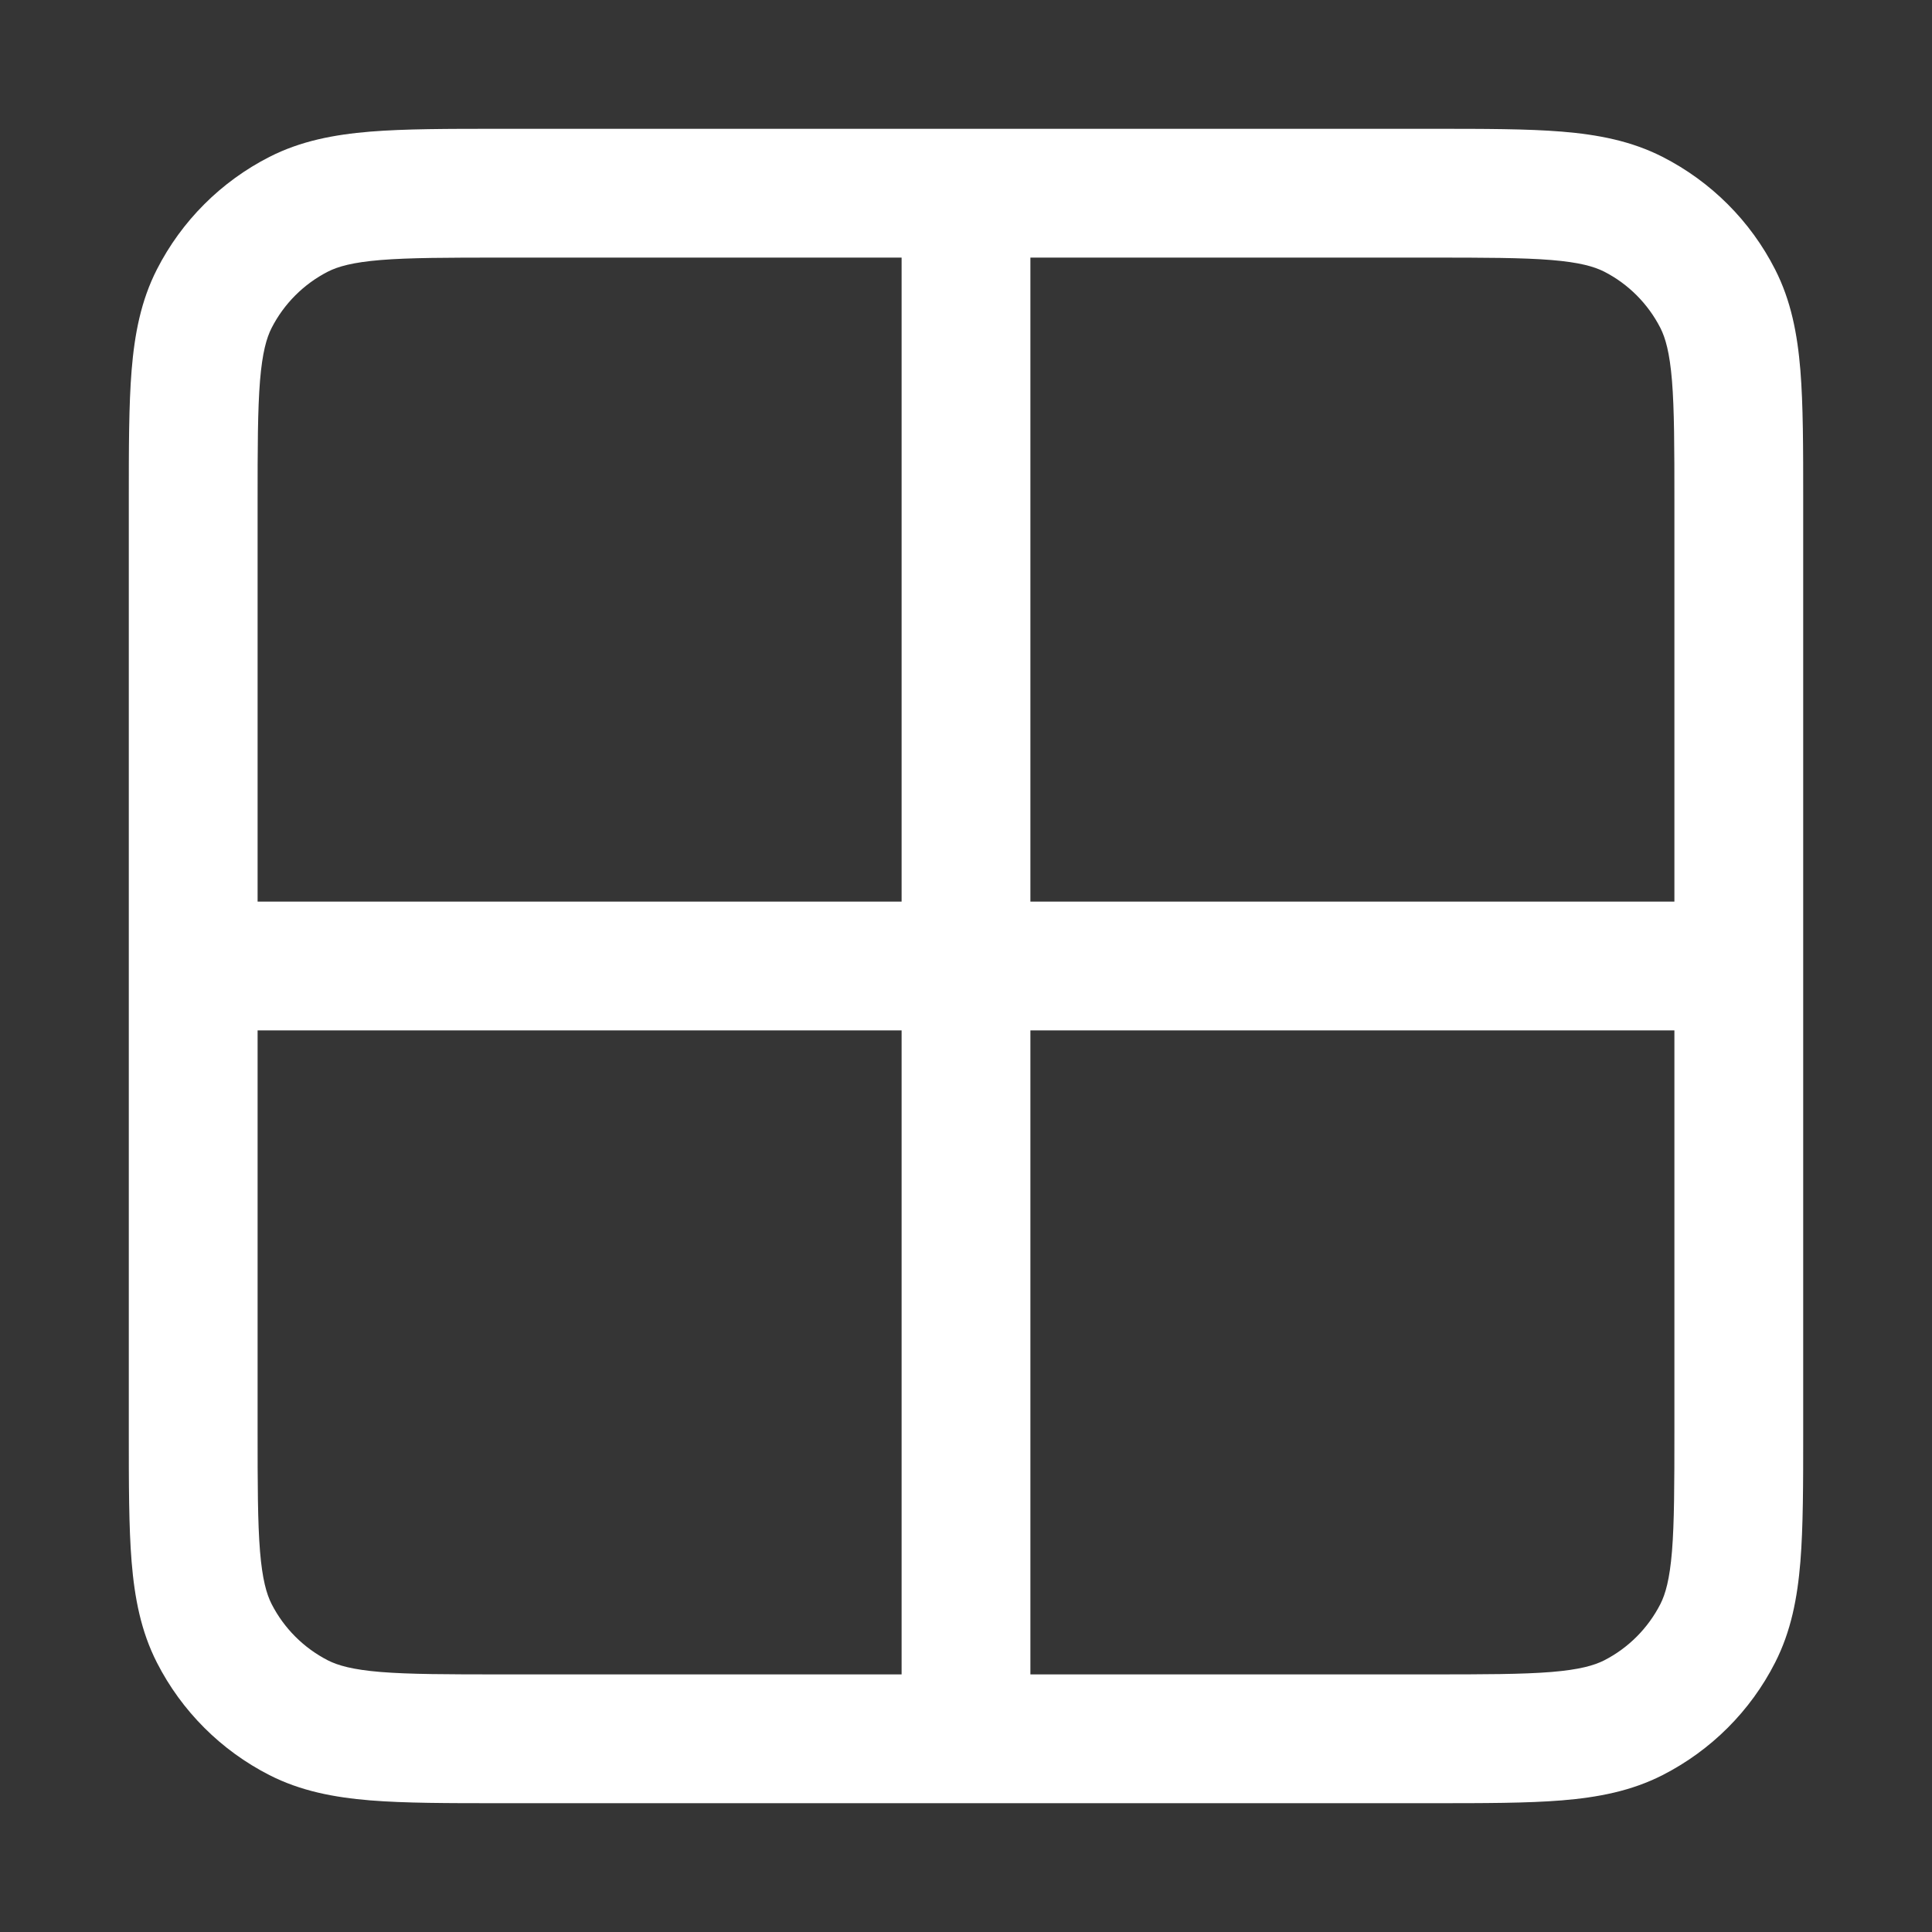<svg width="24" height="24" viewBox="0 0 24 24" fill="none" xmlns="http://www.w3.org/2000/svg">
<rect x="0" y="0" width="24" height="24" fill="#333333" stroke="none"/>
<rect width="24" height="24" fill="white" fill-opacity="0.01"/>
<path fill-rule="evenodd" clip-rule="evenodd" d="M6.207 1.6H6.24H17.76H17.793C18.437 1.6 18.969 1.6 19.401 1.635C19.851 1.672 20.265 1.751 20.653 1.949C21.255 2.256 21.745 2.745 22.051 3.347C22.249 3.735 22.328 4.149 22.365 4.599C22.4 5.031 22.4 5.563 22.4 6.207V6.24V17.76V17.793C22.4 18.437 22.4 18.968 22.365 19.401C22.328 19.851 22.249 20.265 22.051 20.653C21.745 21.255 21.255 21.744 20.653 22.051C20.265 22.249 19.851 22.328 19.401 22.365C18.969 22.4 18.437 22.4 17.793 22.4H17.76H6.24H6.207C5.563 22.4 5.032 22.4 4.599 22.365C4.149 22.328 3.736 22.249 3.347 22.051C2.745 21.744 2.256 21.255 1.949 20.653C1.751 20.265 1.672 19.851 1.635 19.401C1.6 18.968 1.6 18.437 1.6 17.793V17.76V6.24V6.207C1.6 5.563 1.6 5.031 1.635 4.599C1.672 4.149 1.751 3.735 1.949 3.347C2.256 2.745 2.745 2.256 3.347 1.949C3.736 1.751 4.149 1.672 4.599 1.635C5.032 1.6 5.563 1.6 6.207 1.6ZM4.729 3.23C4.378 3.259 4.199 3.311 4.074 3.374C3.773 3.528 3.528 3.773 3.374 4.074C3.311 4.199 3.259 4.378 3.23 4.729C3.201 5.089 3.2 5.555 3.2 6.24V11.2H11.2V3.2H6.24C5.555 3.2 5.089 3.201 4.729 3.23ZM11.2 12.8H3.2V17.76C3.2 18.445 3.201 18.911 3.23 19.271C3.259 19.622 3.311 19.801 3.374 19.926C3.528 20.227 3.773 20.472 4.074 20.626C4.199 20.689 4.378 20.741 4.729 20.77C5.089 20.799 5.555 20.8 6.24 20.8H11.2V12.8ZM12.8 12.8H20.8V17.76C20.8 18.445 20.799 18.911 20.77 19.271C20.741 19.622 20.689 19.801 20.626 19.926C20.472 20.227 20.228 20.472 19.927 20.626C19.801 20.689 19.622 20.741 19.271 20.77C18.911 20.799 18.445 20.8 17.76 20.8H12.8V12.8ZM20.8 11.2H12.8V3.2H17.76C18.445 3.2 18.911 3.201 19.271 3.23C19.622 3.259 19.801 3.311 19.927 3.374C20.228 3.528 20.472 3.773 20.626 4.074C20.689 4.199 20.741 4.378 20.77 4.729C20.799 5.089 20.8 5.555 20.8 6.24V11.2Z" fill="white"/>
</svg>
